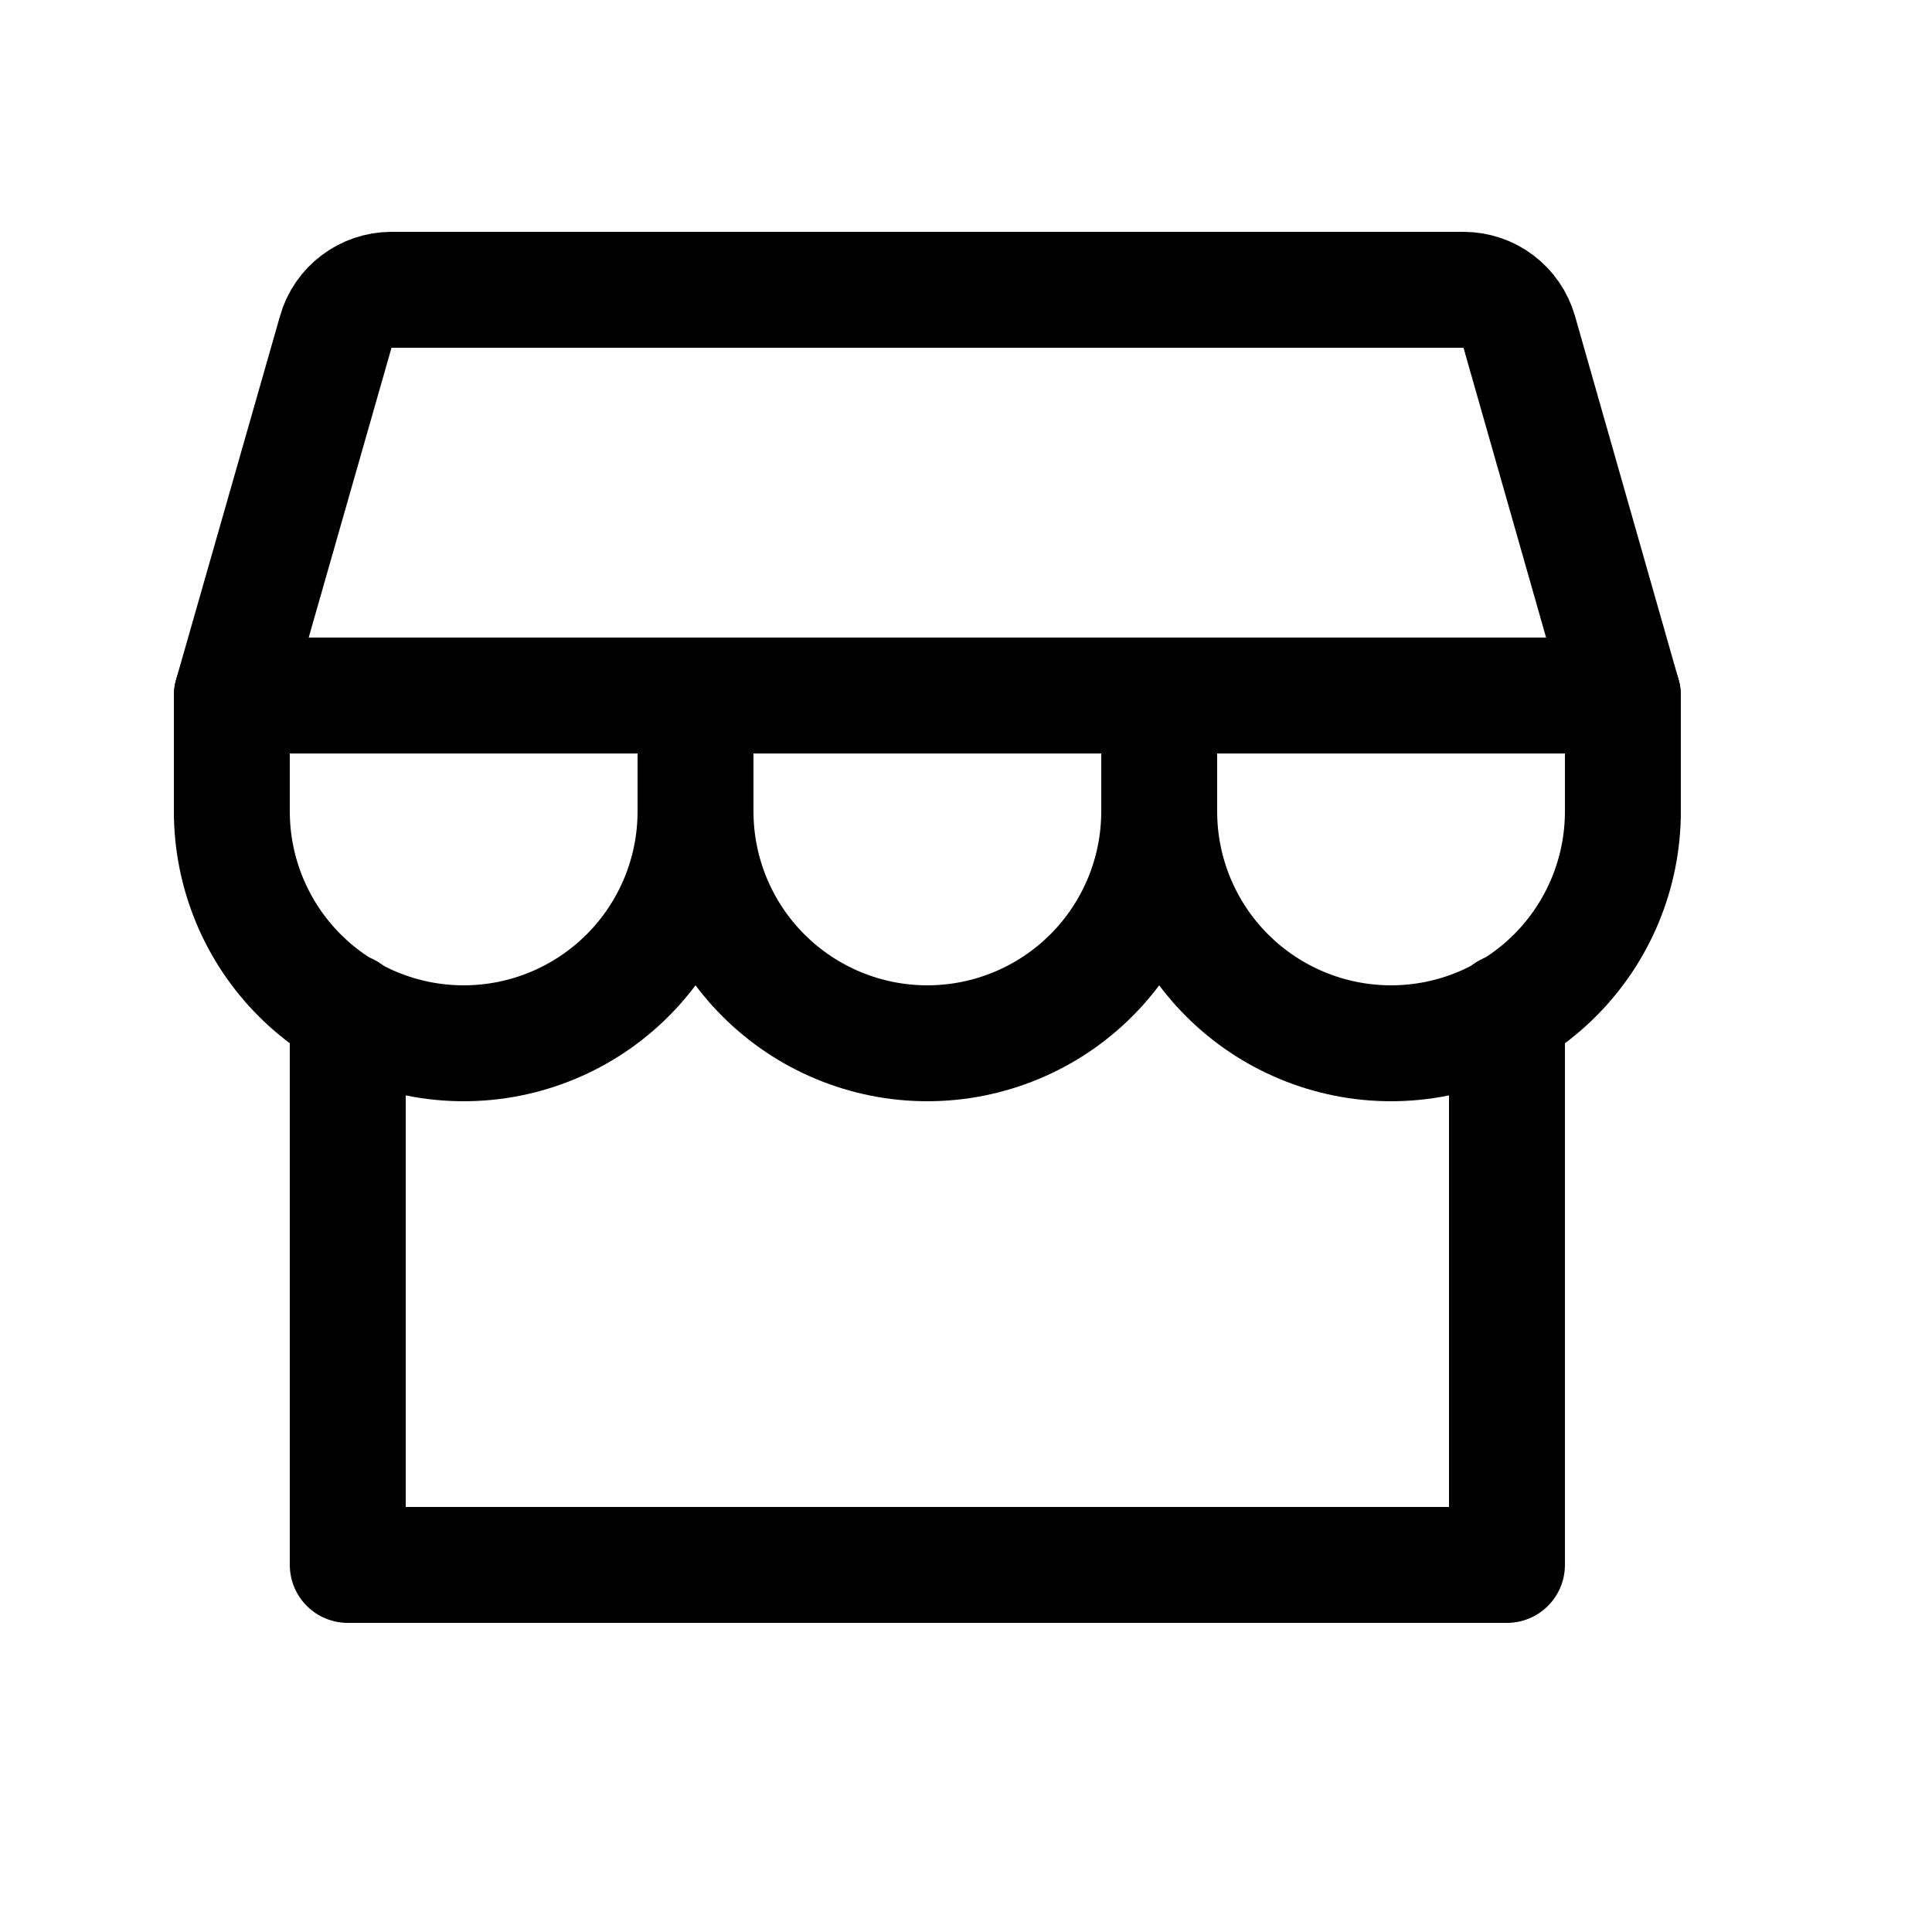 <svg width="20" height="20" viewBox="0 0 20 20" fill="none" xmlns="http://www.w3.org/2000/svg">
<g clip-path="url(#clip0_32_4338)">
<path d="M3.6 10.469V16.2H15.6V10.469" stroke="black" stroke-width="1.2" stroke-linecap="round" stroke-linejoin="round"/>
<path d="M4.05 3H15.15C15.28 3 15.407 3.042 15.511 3.121C15.615 3.199 15.691 3.31 15.727 3.435L16.8 7.2H2.4L3.476 3.435C3.511 3.31 3.587 3.2 3.69 3.122C3.794 3.043 3.92 3.001 4.05 3Z" stroke="black" stroke-width="1.2" stroke-linecap="round" stroke-linejoin="round"/>
<path d="M7.2 7.2V8.4C7.2 9.037 6.947 9.647 6.497 10.097C6.047 10.547 5.437 10.8 4.8 10.8C4.163 10.8 3.553 10.547 3.103 10.097C2.653 9.647 2.4 9.037 2.4 8.4V7.2" stroke="black" stroke-width="1.2" stroke-linecap="round" stroke-linejoin="round"/>
<path d="M12 7.2V8.4C12 9.037 11.747 9.647 11.297 10.097C10.847 10.547 10.236 10.8 9.6 10.8C8.963 10.8 8.353 10.547 7.903 10.097C7.453 9.647 7.2 9.037 7.2 8.4V7.2" stroke="black" stroke-width="1.2" stroke-linecap="round" stroke-linejoin="round"/>
<path d="M16.8 7.2V8.4C16.8 9.037 16.547 9.647 16.097 10.097C15.647 10.547 15.037 10.8 14.4 10.8C13.764 10.8 13.153 10.547 12.703 10.097C12.253 9.647 12 9.037 12 8.4V7.2" stroke="black" stroke-width="1.2" stroke-linecap="round" stroke-linejoin="round"/>
</g>
<defs>
<clipPath id="clip0_32_4338">
<rect width="19.2" height="19.2" fill="white"/>
</clipPath>
</defs>
</svg>
